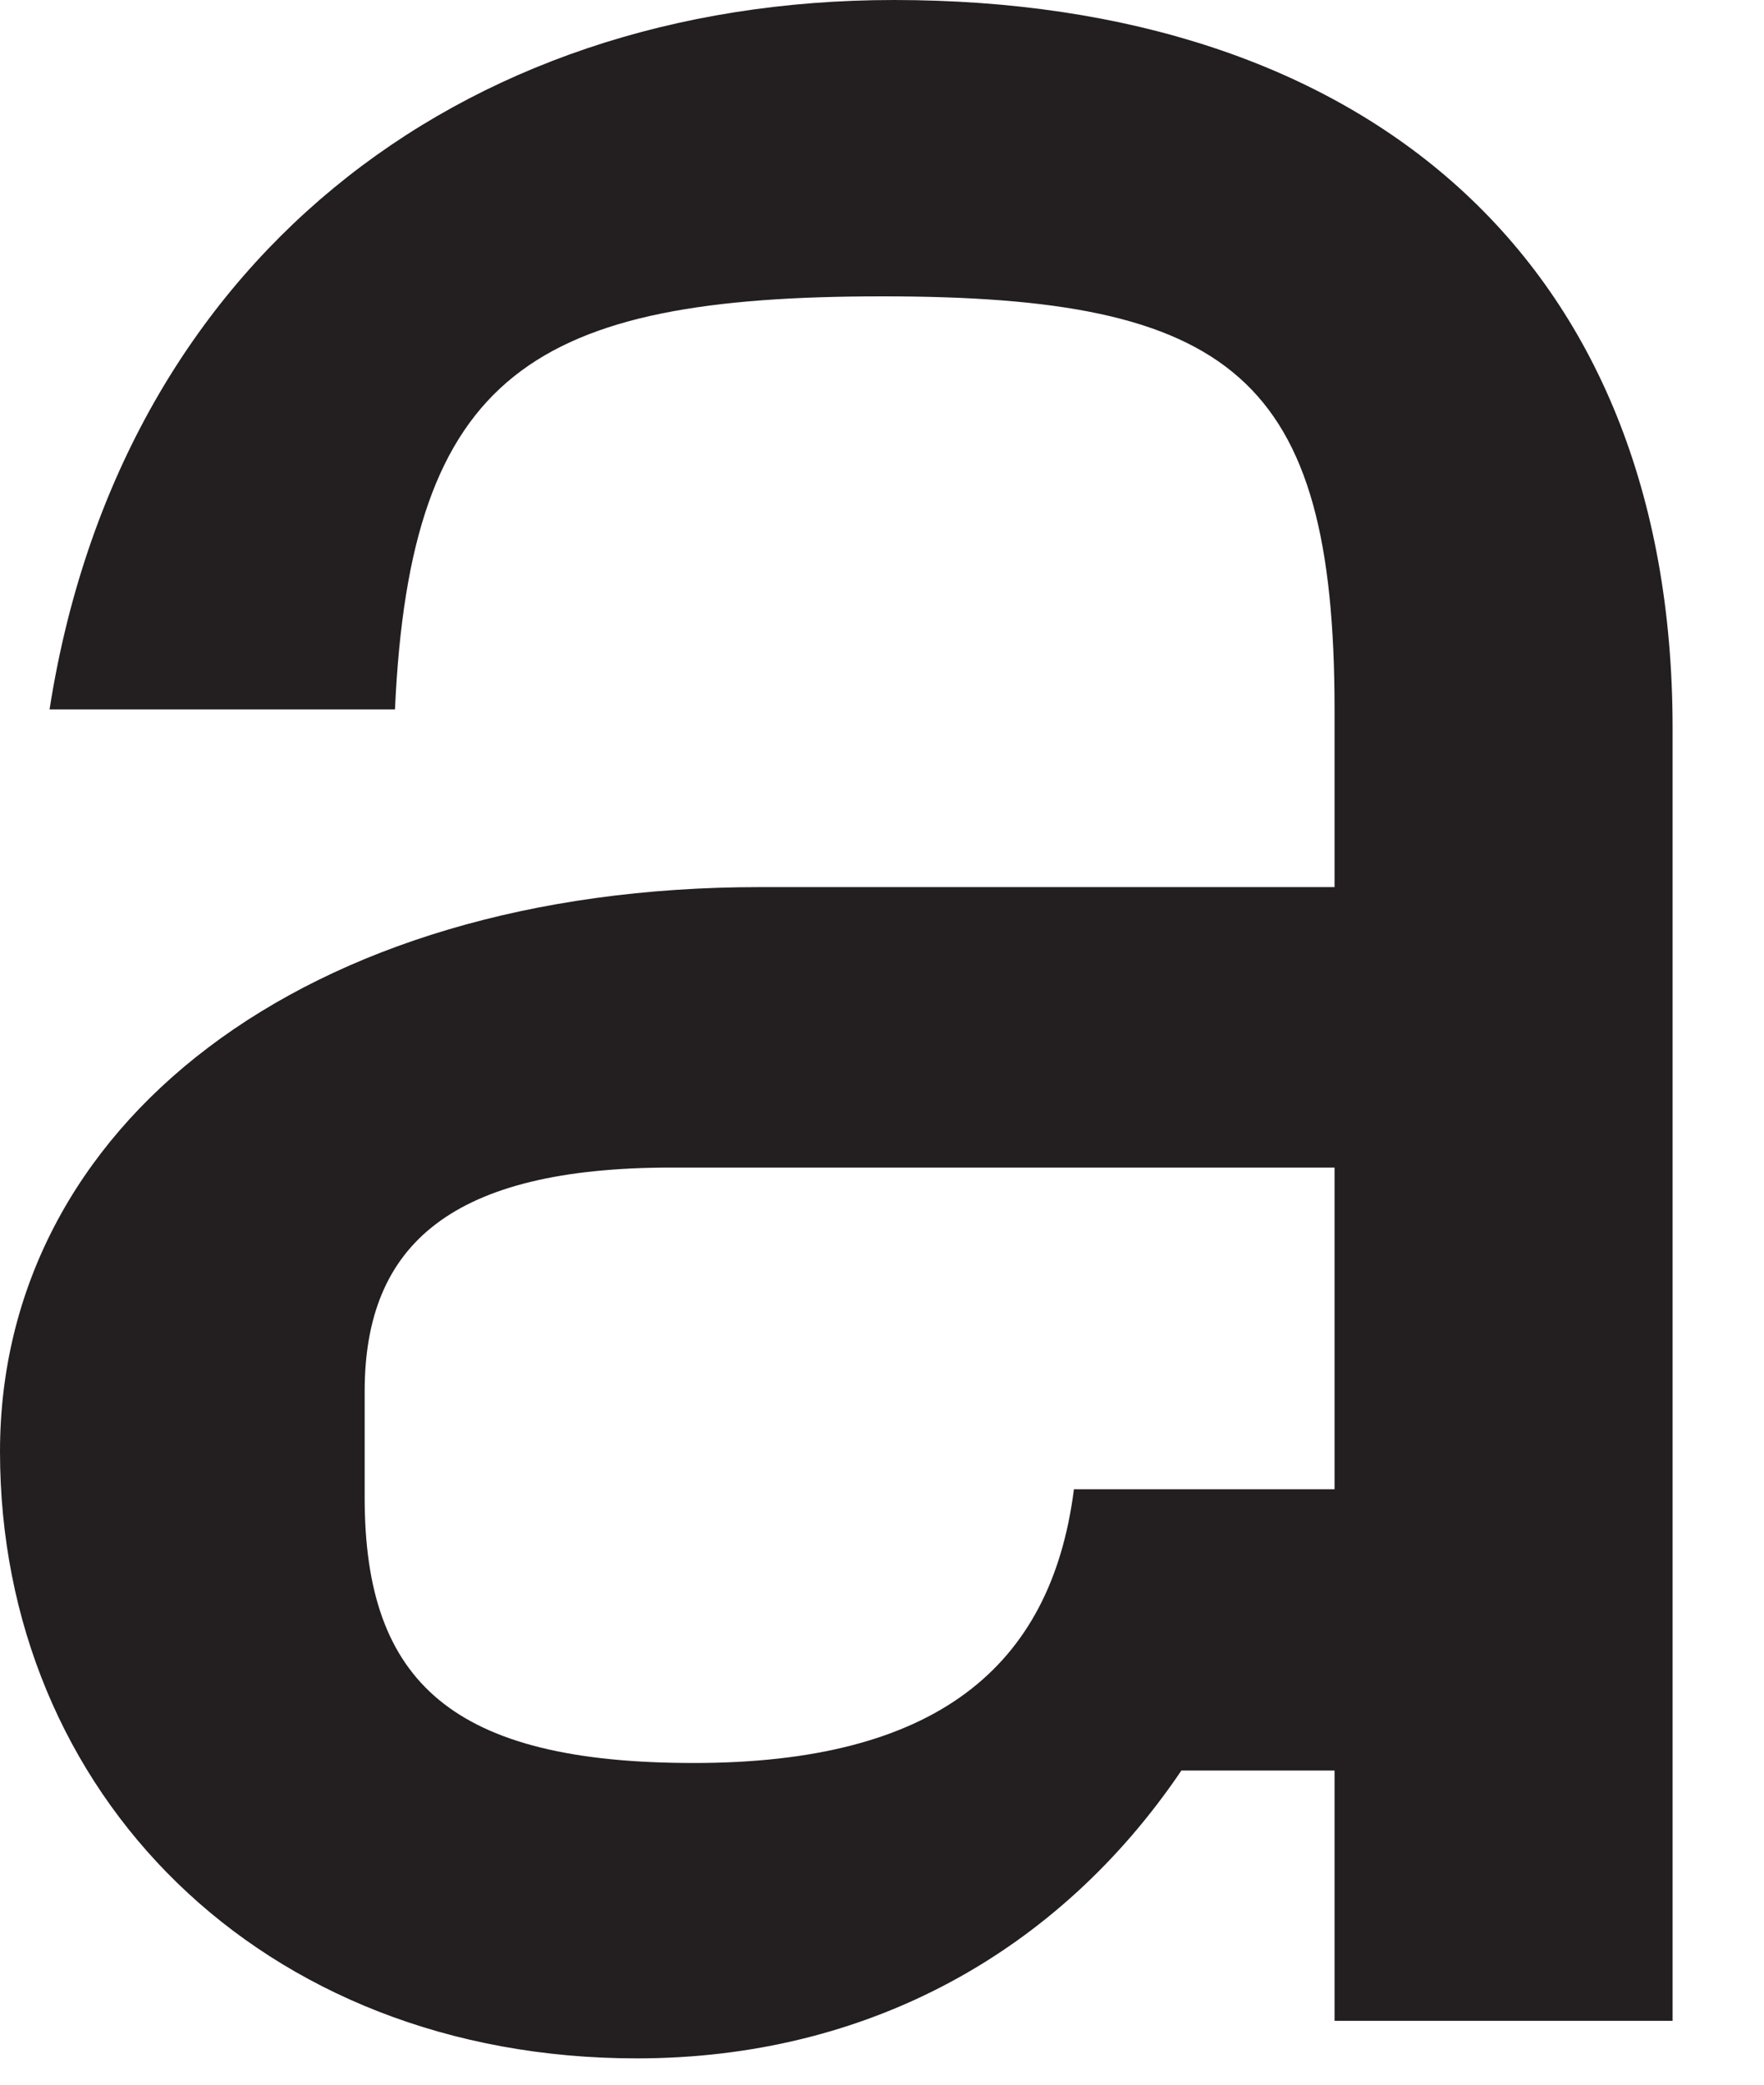 <svg width="11" height="13" viewBox="0 0 11 13" fill="none" xmlns="http://www.w3.org/2000/svg">
<g clip-path="url(#clip0_1051_6)">
<path d="M0 9.052C0 7.023 1.888 5.532 4.737 5.532H8.322V4.424C8.322 2.341 7.675 1.848 5.503 1.848C3.33 1.848 2.558 2.323 2.463 4.424H0.309C0.742 1.654 2.843 0 5.574 0C8.495 0 10.43 1.607 10.43 4.541V12.602H8.322V11.041H7.367C6.601 12.174 5.408 12.836 3.971 12.836C1.626 12.836 0 11.182 0 9.052ZM6.696 9.287H8.322V7.281H4.185C2.82 7.281 2.274 7.756 2.274 8.677V9.34C2.274 10.496 2.826 10.994 4.327 10.994C5.829 10.994 6.553 10.402 6.696 9.293V9.287Z" fill="#231F20"></path>
</g>
<defs>
<clipPath id="clip0_1051_6">
<rect width="10.43" height="12.836" fill="white"></rect>
</clipPath>
</defs>
</svg>
